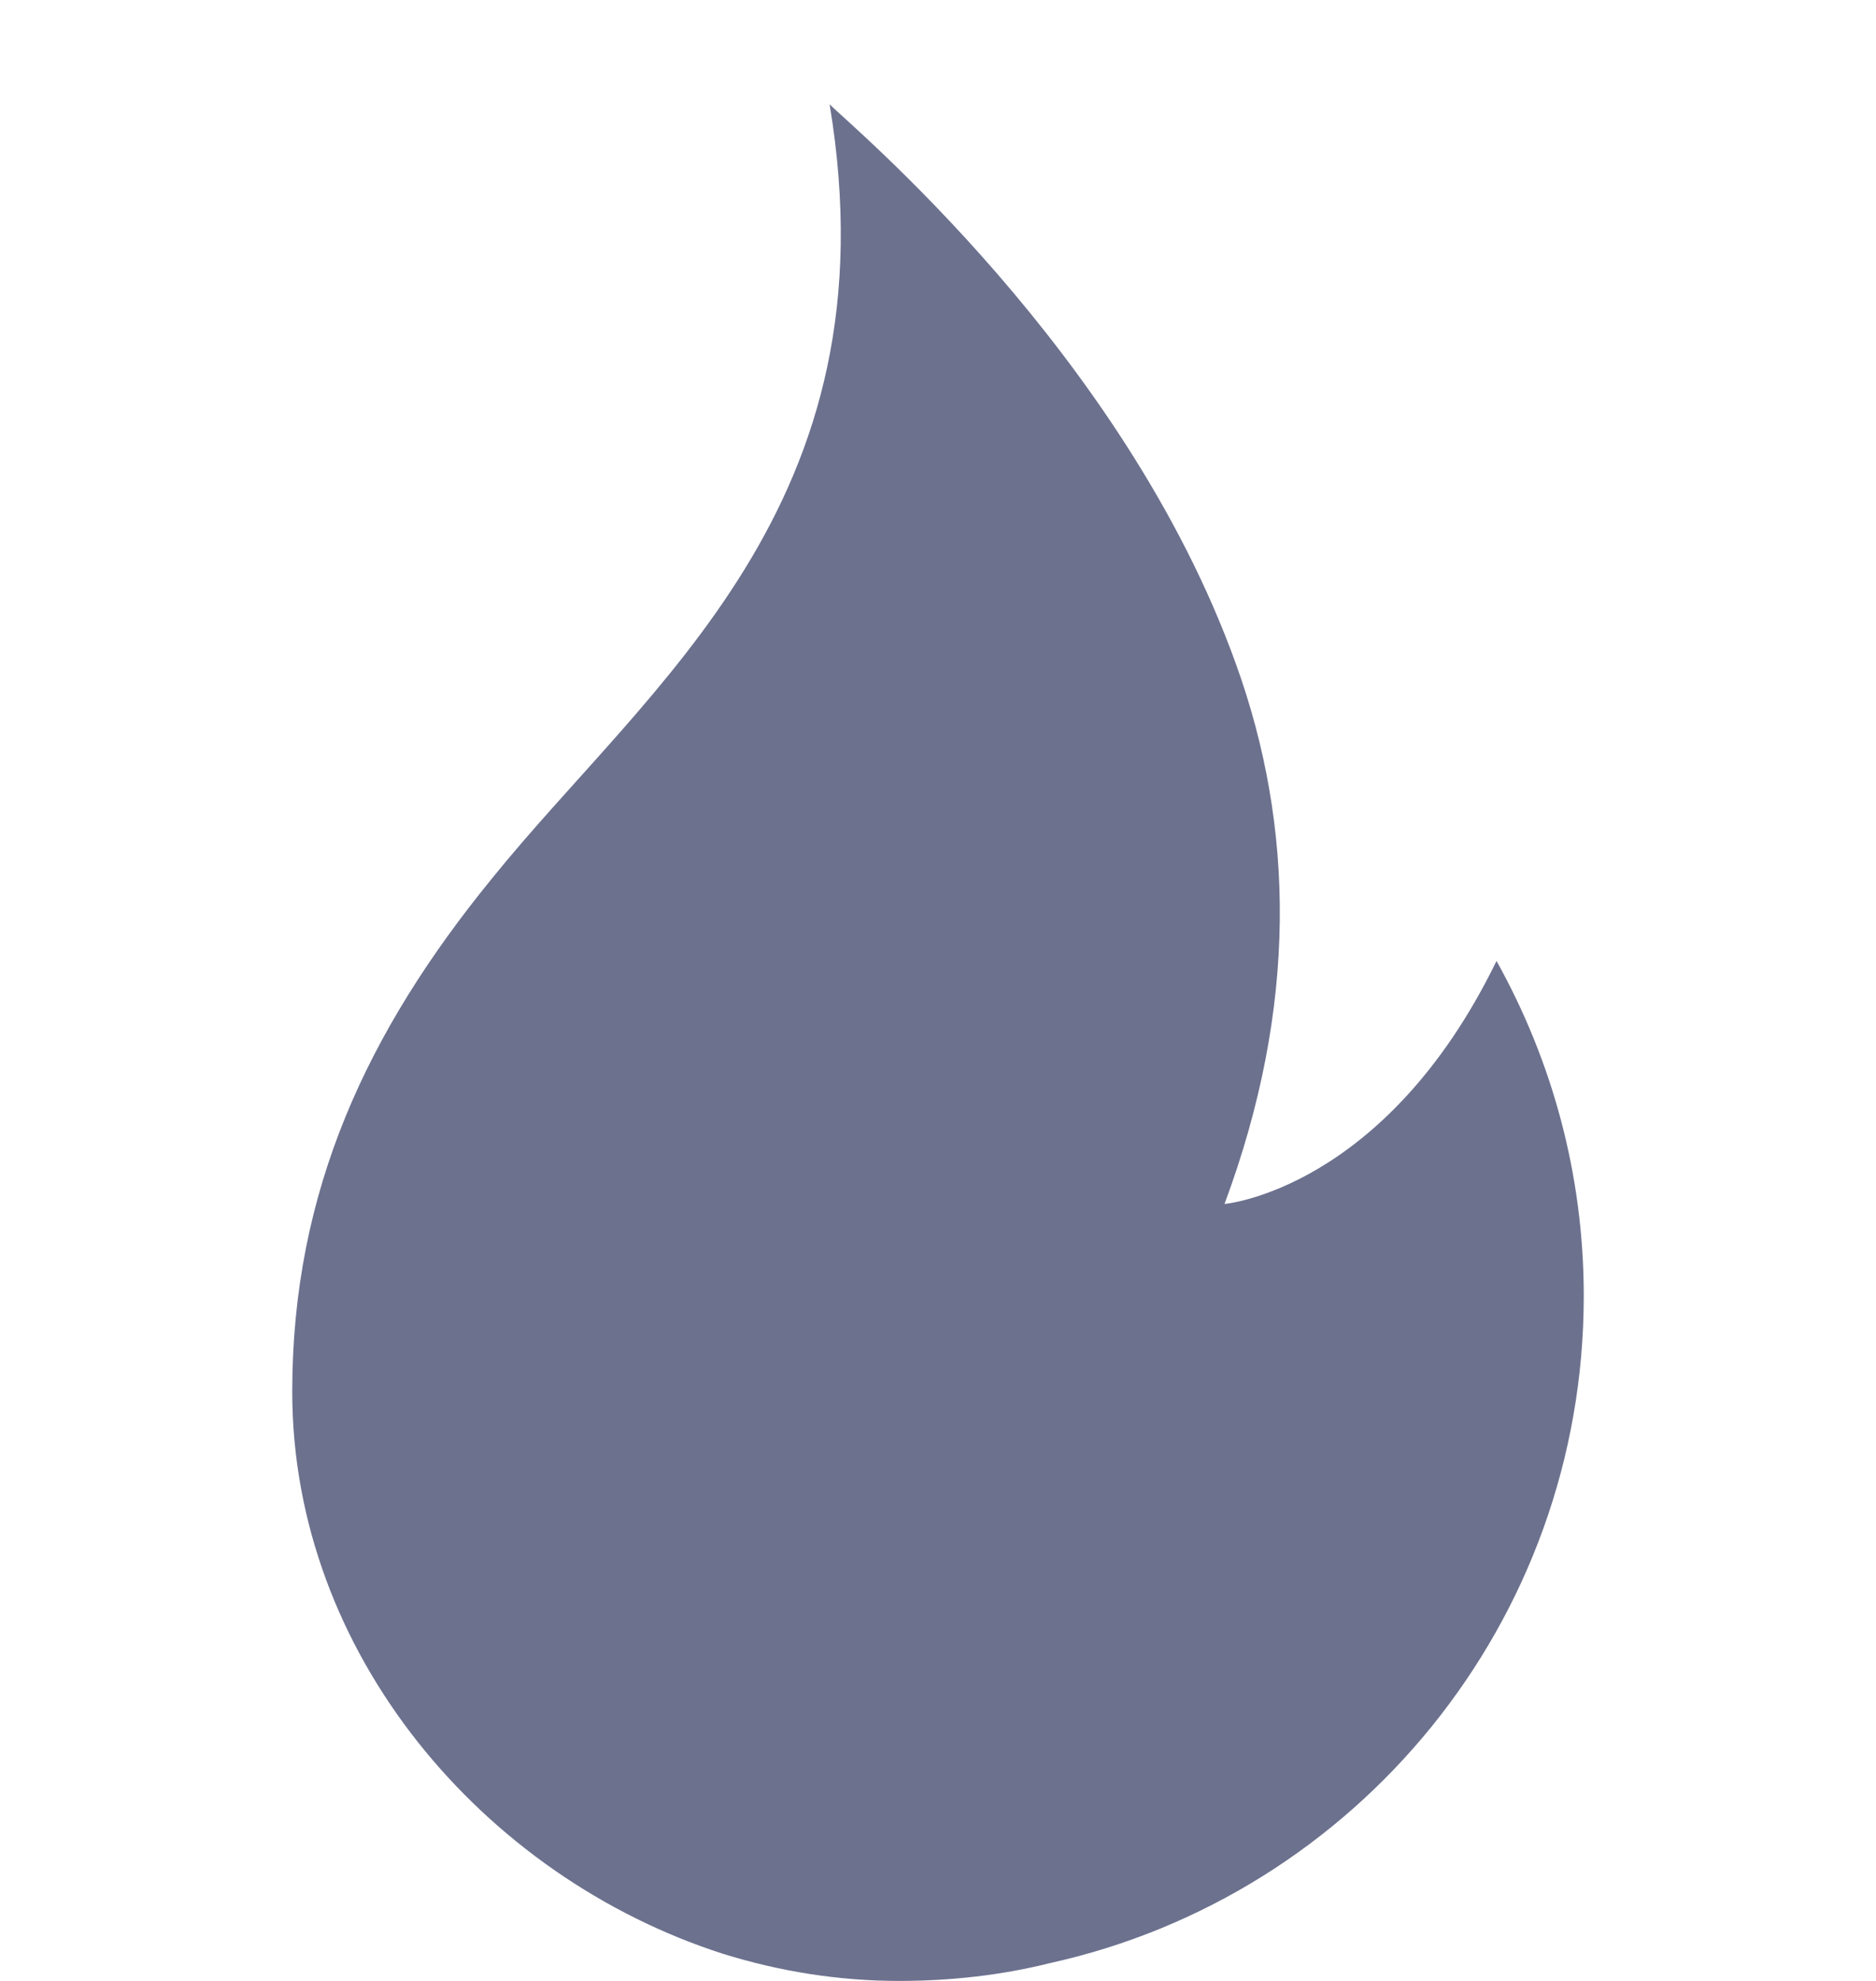 <svg width="18" height="19" viewBox="0 0 18 19" fill="none" xmlns="http://www.w3.org/2000/svg">
<path d="M15.196 12.43C15.196 15.562 13.009 18.181 10.075 18.829C9.607 18.946 9.121 19 8.626 19C8.05 19 7.483 18.91 6.934 18.739C4.64 18.001 2.804 15.859 2.804 13.348C2.804 11.422 3.524 9.892 4.721 8.425C6.233 6.553 8.6 4.852 7.96 1C8.132 1.18 10.777 3.367 11.857 6.364C12.424 7.93 12.452 9.658 11.749 11.548C11.749 11.548 13.289 11.413 14.359 9.217C14.89 10.171 15.196 11.26 15.196 12.43L15.196 12.43Z" fill="#6C718E"/>
</svg>
